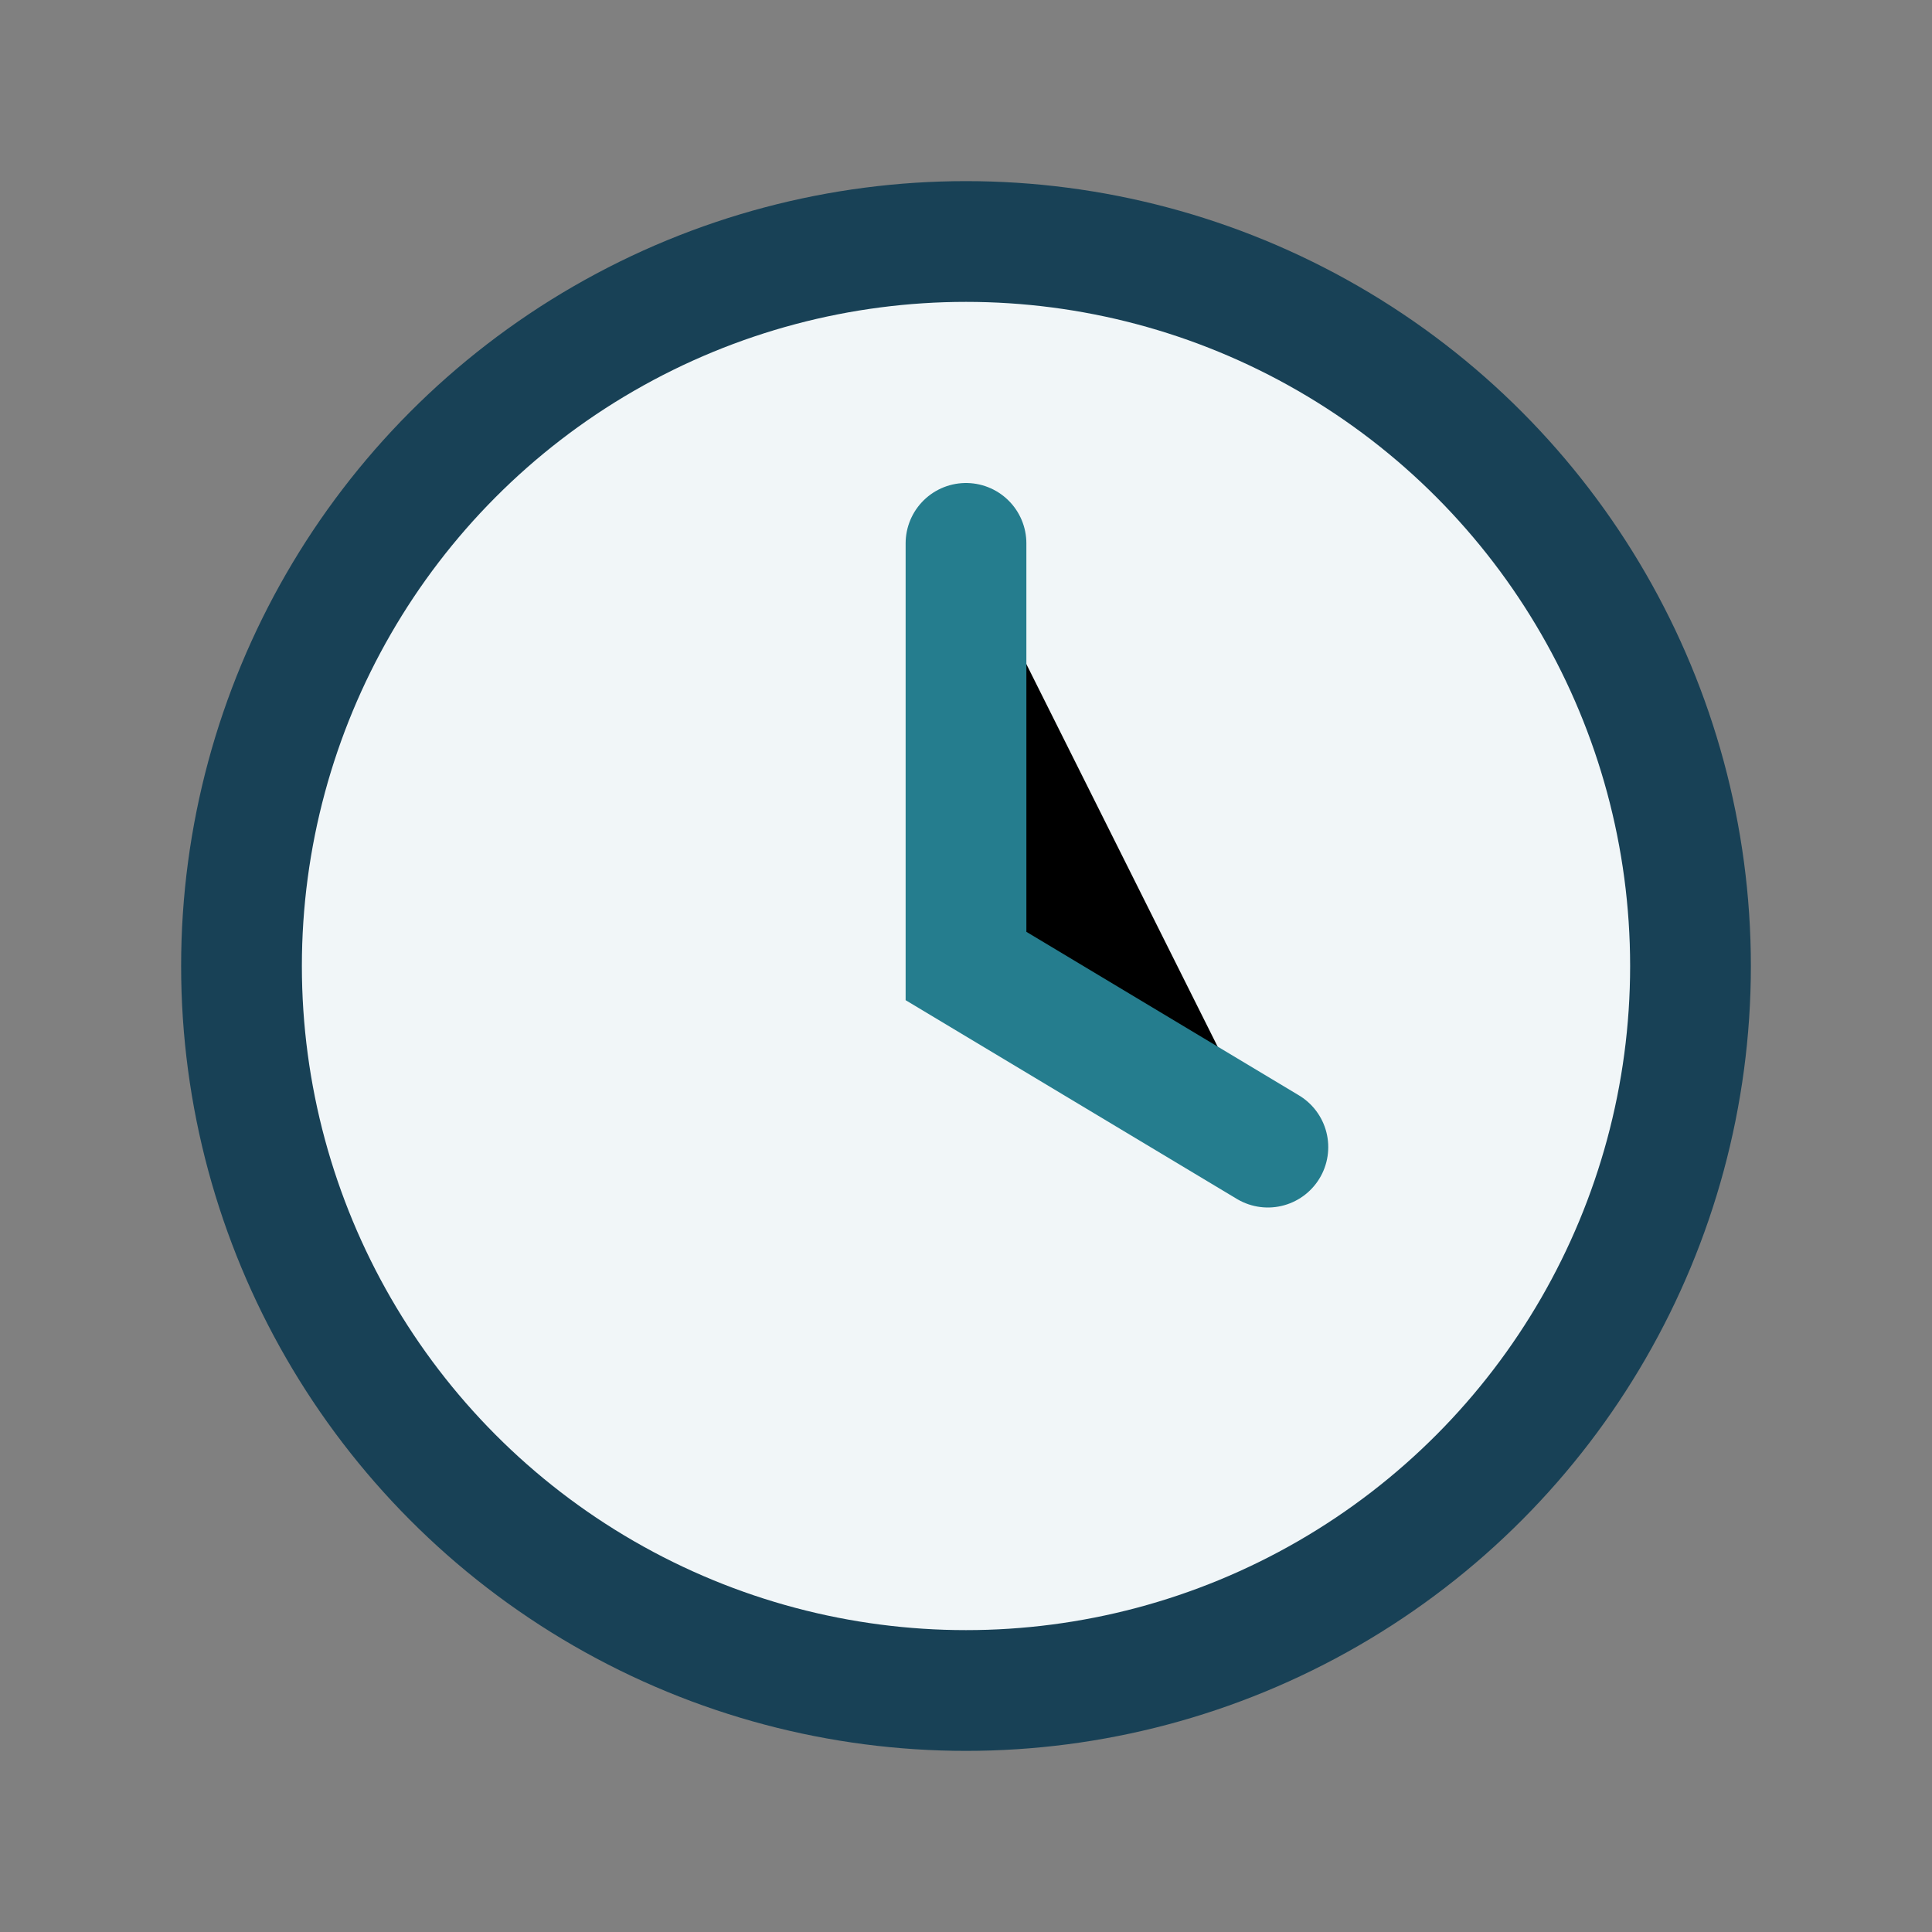 <?xml version="1.0" encoding="UTF-8"?>
<svg xmlns="http://www.w3.org/2000/svg" width="32" height="32" viewBox="0 0 32 32"><rect x="0" y="0" width="32" height="32" fill="#808080" stroke="none"/><circle cx="16" cy="16" r="12" fill="#F1F6F8" stroke="#184156" stroke-width="2"/><path d="M16 9v7l5 3" stroke="#257D8E" stroke-width="2" stroke-linecap="round"/></svg>